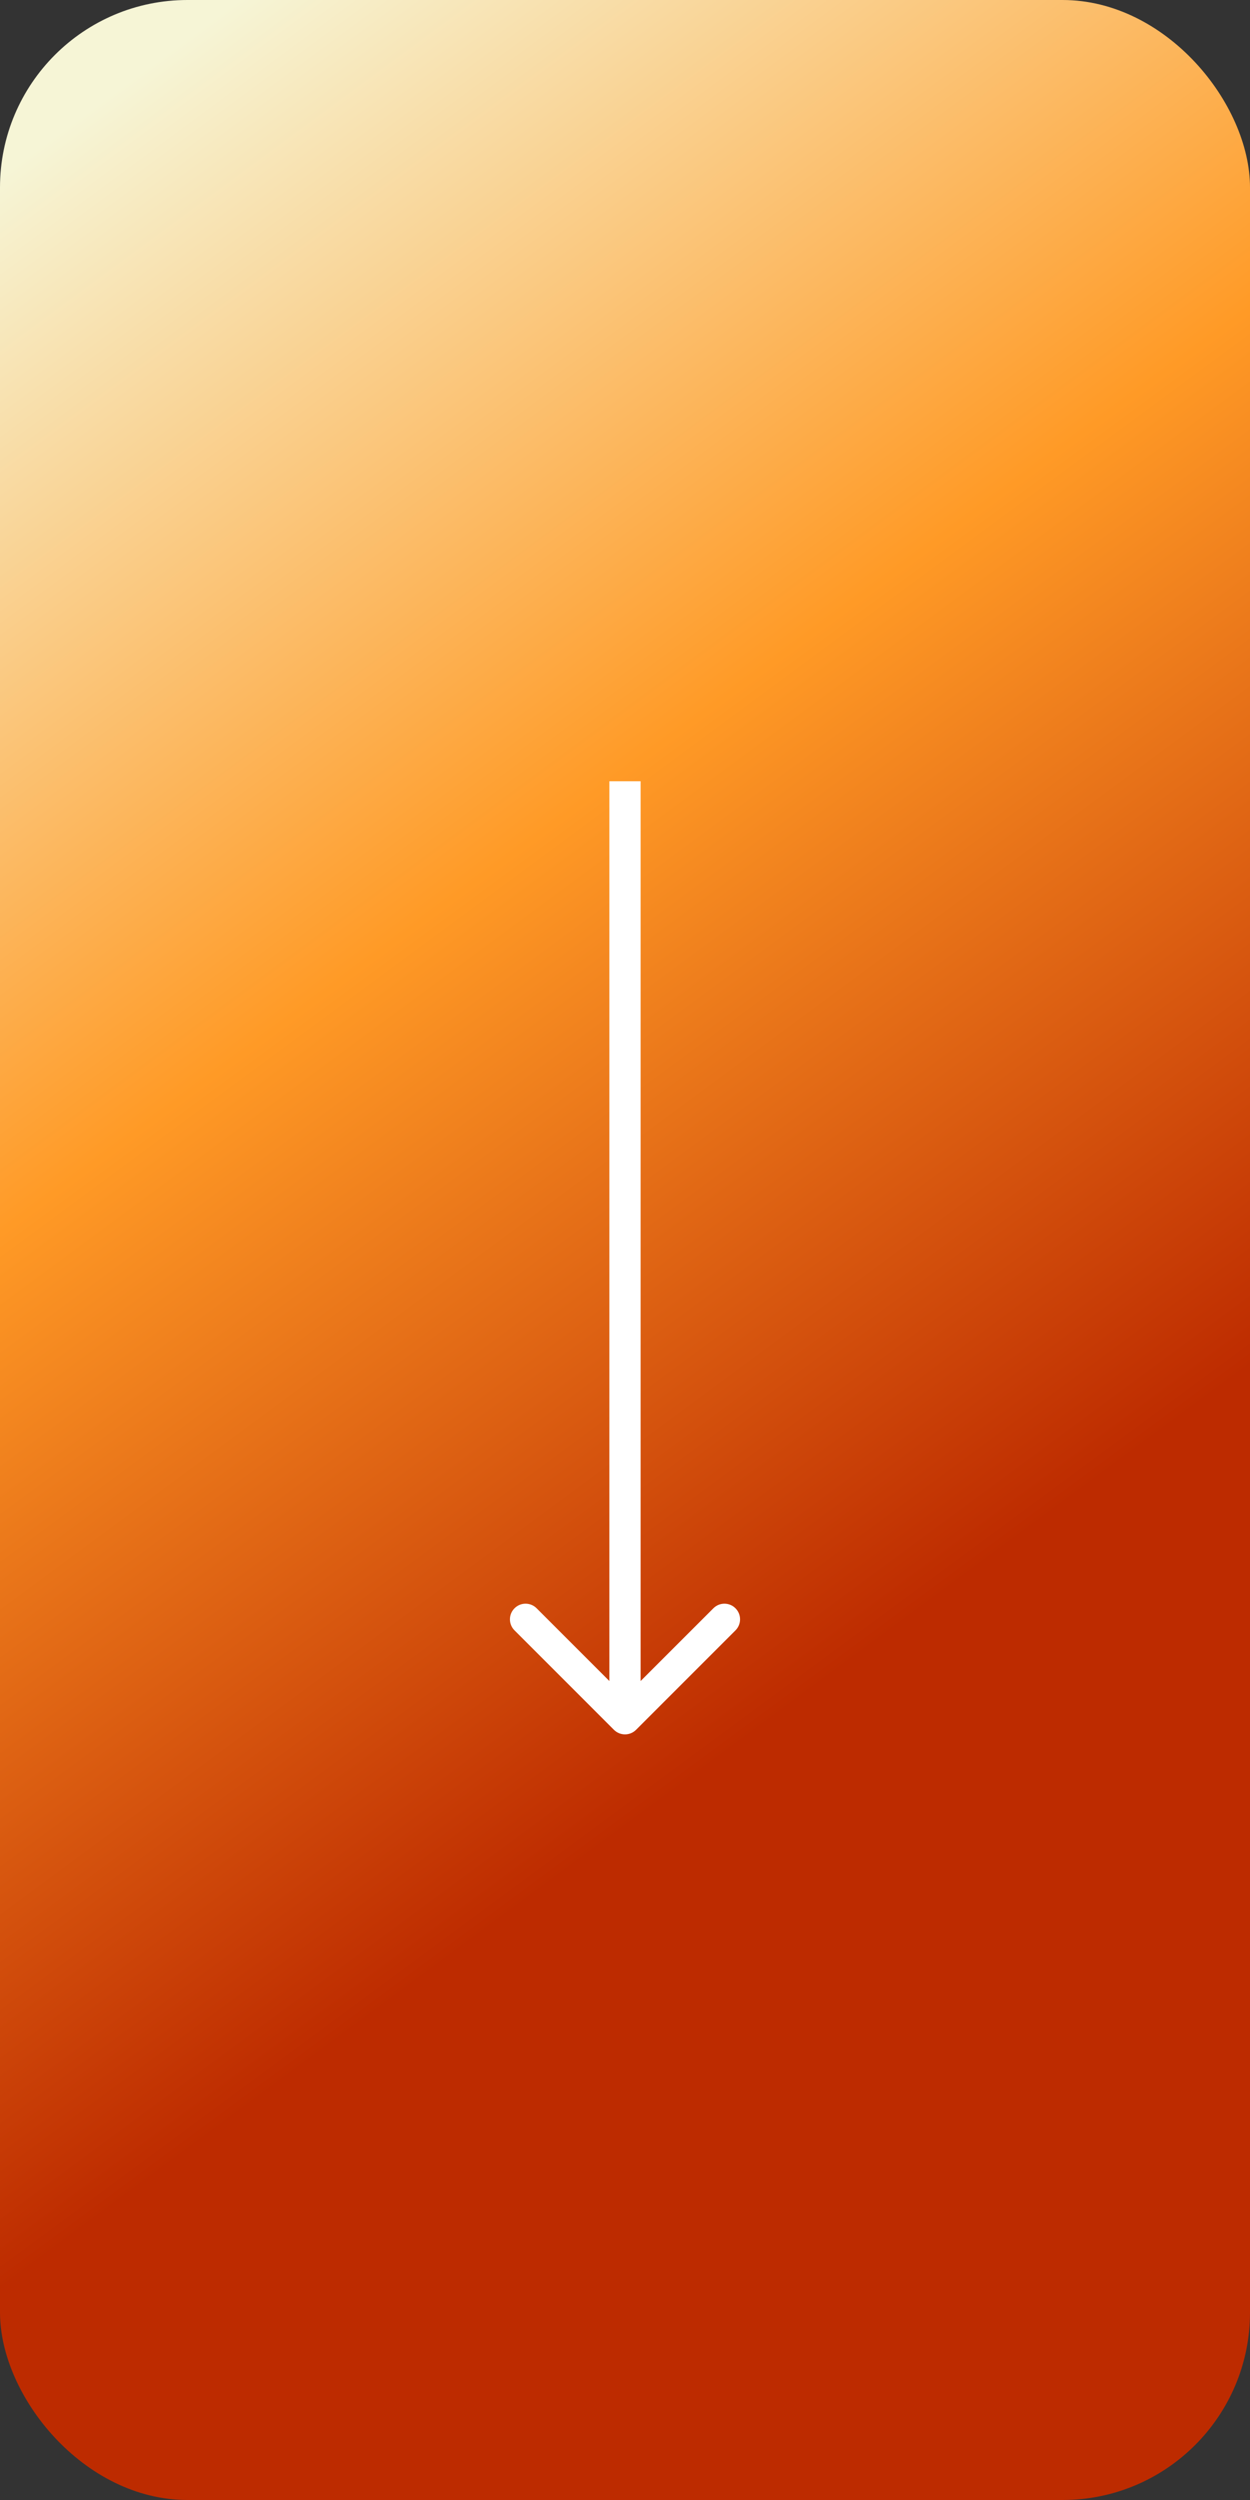 <?xml version="1.0" encoding="UTF-8"?> <svg xmlns="http://www.w3.org/2000/svg" width="40" height="80" viewBox="0 0 40 80" fill="none"><rect x="0" y="0" width="40" height="80" fill="#333333" stroke="none"/><rect width="40" height="80" rx="6" fill="url(#paint0_linear_36_316)"></rect><path d="M19.646 55.354C19.842 55.549 20.158 55.549 20.354 55.354L23.535 52.172C23.731 51.976 23.731 51.66 23.535 51.465C23.34 51.269 23.024 51.269 22.828 51.465L20 54.293L17.172 51.465C16.976 51.269 16.66 51.269 16.465 51.465C16.269 51.66 16.269 51.976 16.465 52.172L19.646 55.354ZM19.5 25L19.5 55L20.5 55L20.5 25L19.5 25Z" fill="white"></path><defs><linearGradient id="paint0_linear_36_316" x1="82" y1="-55" x2="114.362" y2="-11.207" gradientUnits="userSpaceOnUse"><stop stop-color="#F6F5D6"></stop><stop offset="0.5" stop-color="#FF9A26"></stop><stop offset="1" stop-color="#BD2B00"></stop></linearGradient></defs></svg> 